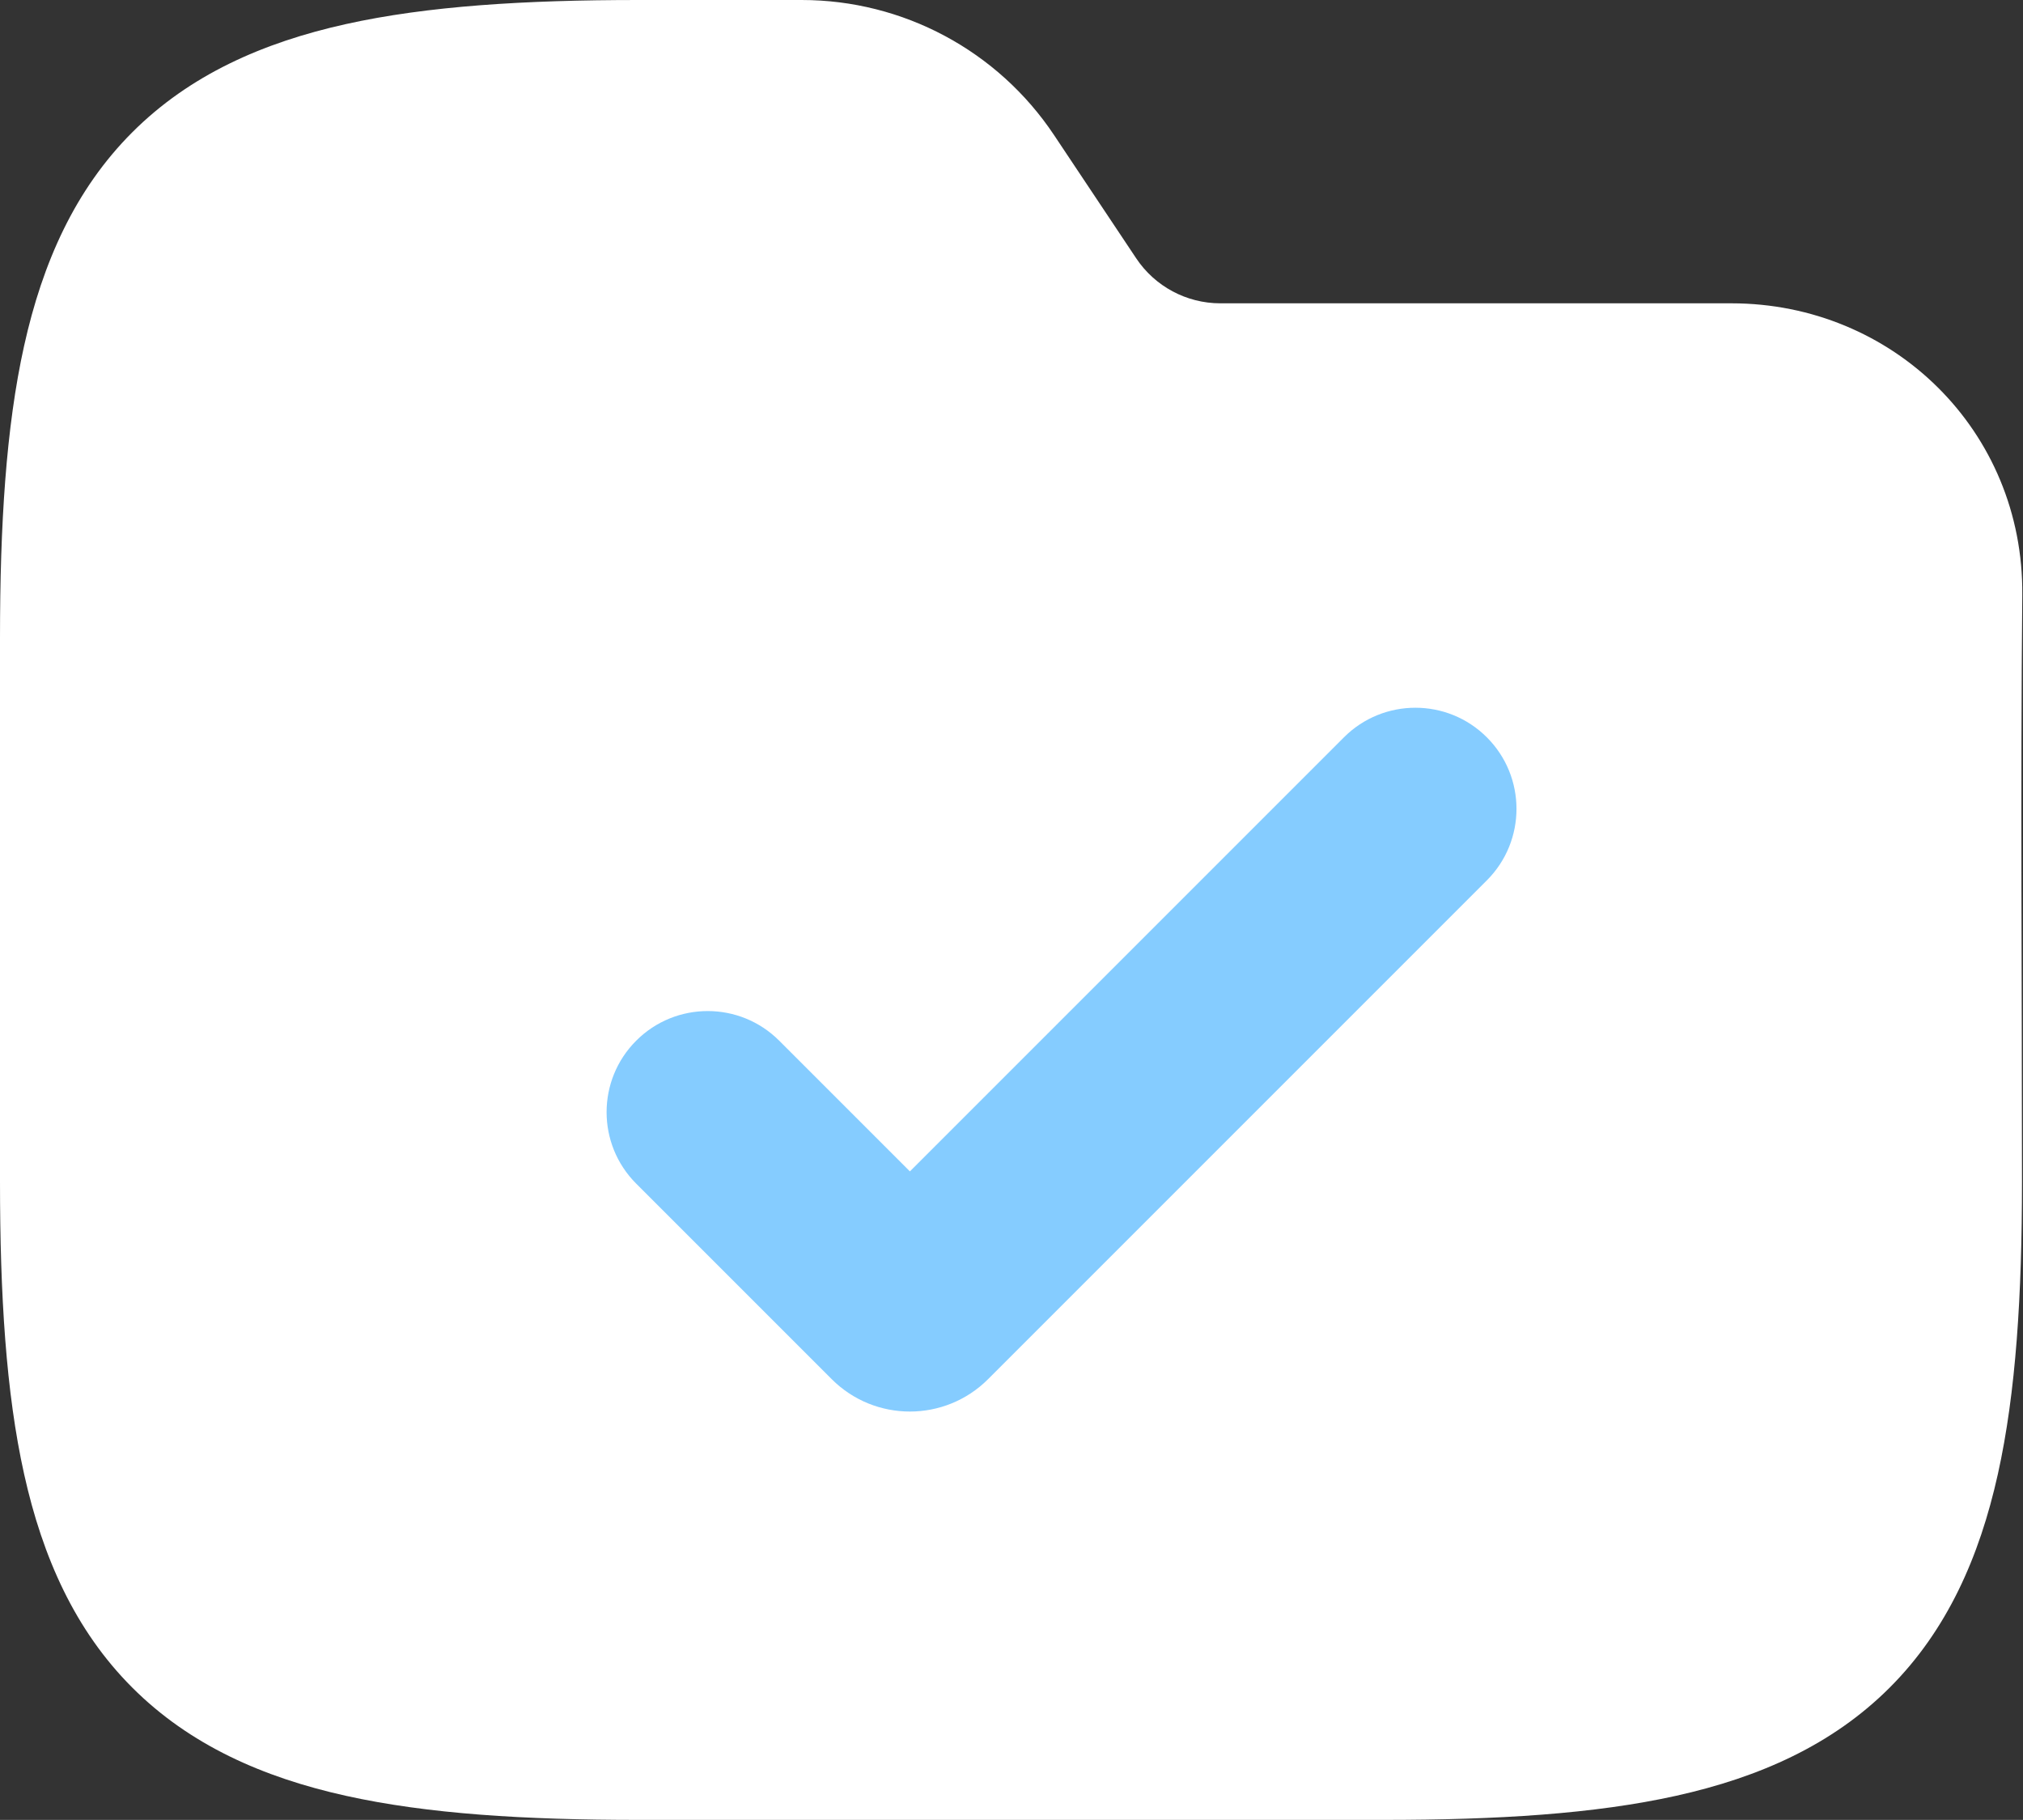 <?xml version="1.0" encoding="UTF-8"?> <svg xmlns="http://www.w3.org/2000/svg" width="667" height="600" viewBox="0 0 667 600" fill="none"><rect x="0" y="0" width="667" height="600" fill="#333333" stroke="none"/> <rect x="123" y="193" width="427" height="299" fill="#85CCFF"></rect> <path fill-rule="evenodd" clip-rule="evenodd" d="M113.986 7.955C141.006 1.951 173.186 0 210.4 0H264.321C297.757 0 328.98 16.71 347.527 44.53L374.61 85.157C380.793 94.429 391.2 100 402.347 100H570.86C624.11 100 667.27 142.038 666.763 196.173C666.157 260.64 666.667 325.13 666.667 389.6C666.667 426.813 664.717 458.993 658.71 486.013C652.623 513.413 641.93 537.503 623.05 556.383C604.17 575.263 580.08 585.957 552.68 592.043C525.66 598.05 493.48 600 456.267 600H210.4C173.186 600 141.006 598.05 113.986 592.043C86.588 585.957 62.496 575.263 43.616 556.383C24.736 537.503 14.044 513.413 7.955 486.013C1.951 458.993 0 426.813 0 389.6V210.4C0 173.186 1.951 141.006 7.955 113.986C14.044 86.588 24.736 62.496 43.616 43.616C62.496 24.736 86.588 14.044 113.986 7.955ZM490.237 243.097C503.253 256.113 503.253 277.22 490.237 290.237L325.783 454.69C311.543 468.93 288.457 468.93 274.217 454.69L209.763 390.237C196.746 377.22 196.746 356.113 209.763 343.097C222.781 330.08 243.886 330.08 256.904 343.097L300 386.193L443.097 243.097C456.113 230.079 477.22 230.079 490.237 243.097Z" fill="white"></path> </svg> 